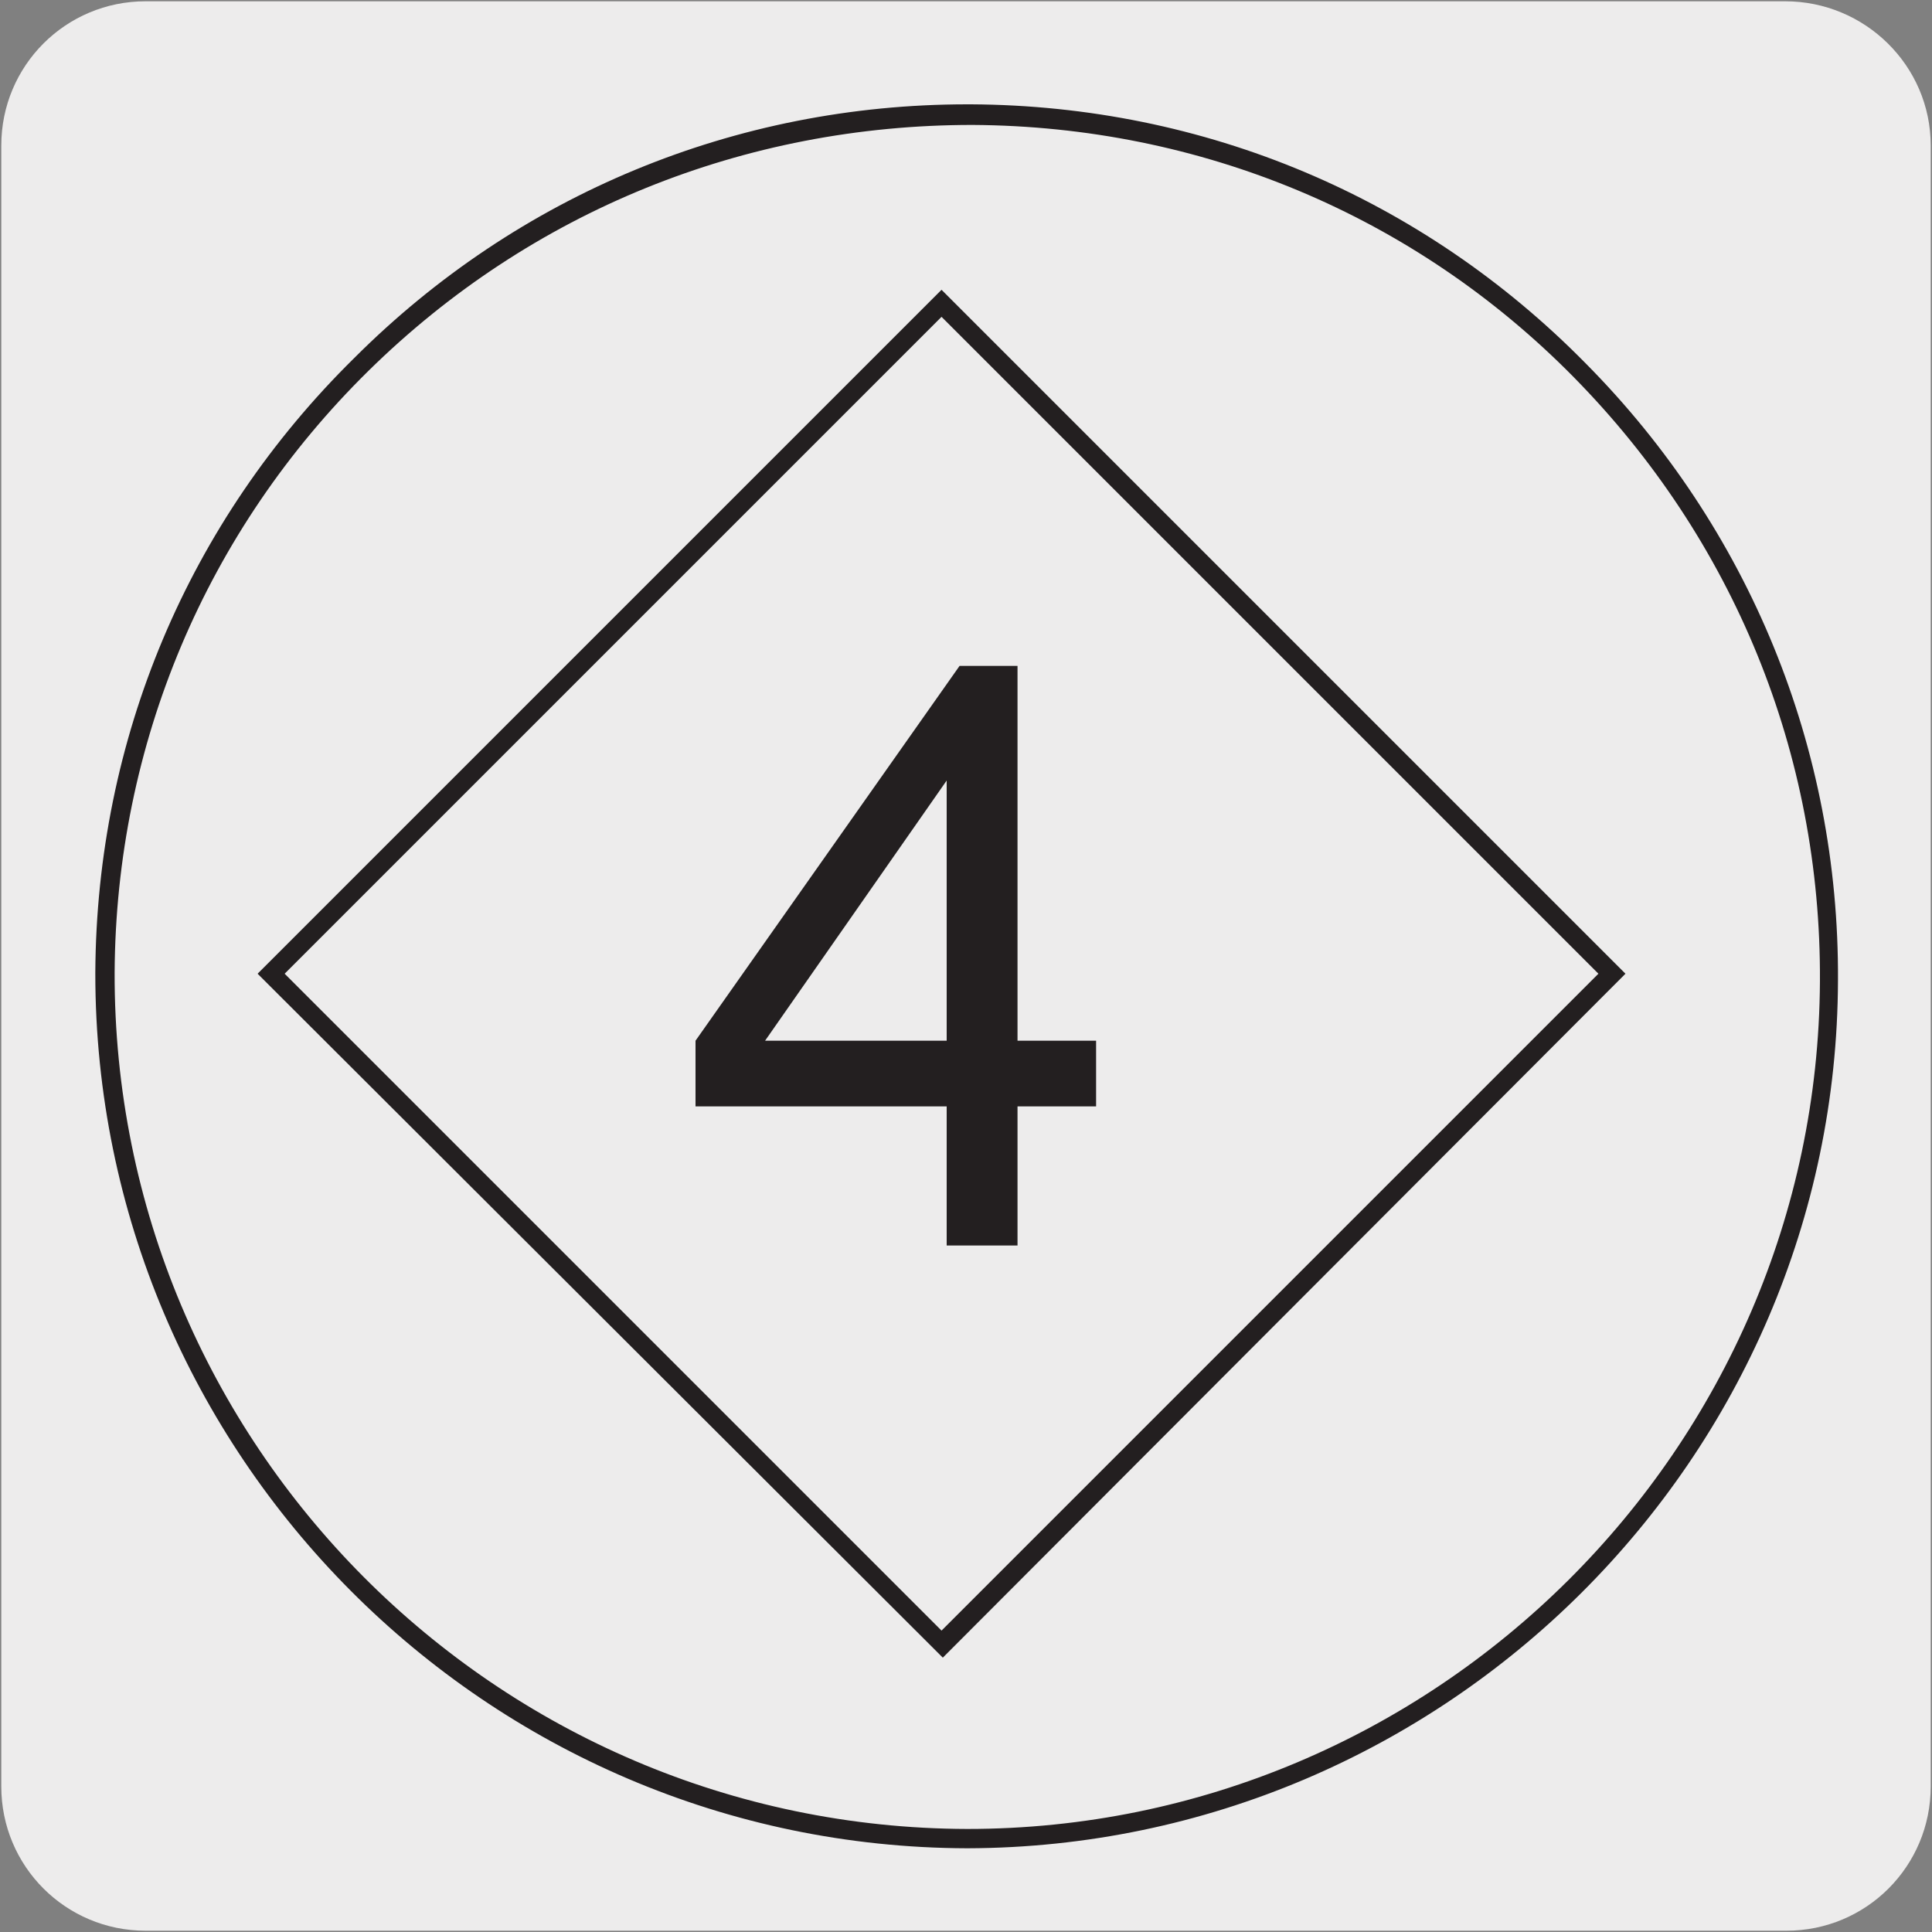 <?xml version="1.0" encoding="utf-8"?>
<!-- Generator: Adobe Illustrator 21.1.0, SVG Export Plug-In . SVG Version: 6.00 Build 0)  -->
<svg version="1.1" id="Capa_1" xmlns="http://www.w3.org/2000/svg" xmlns:xlink="http://www.w3.org/1999/xlink" x="0px" y="0px"
	 viewBox="0 0 150 150" style="enable-background:new 0 0 150 150;" xml:space="preserve">
<rect x="0" y="0" width="150" height="150" fill="#808080" stroke="none"/>
<style type="text/css">
	.st0{fill:#EDECEC;}
	.st1{fill:#231F20;}
	.st2{enable-background:new    ;}
</style>
<title>15485-02 (4)</title>
<g id="Capa_2">
	<g>
		<path class="st0" d="M11.3,0.1h127.3c6.2,0,11.3,5,11.3,11.2v127.4c0,6.2-5,11.2-11.2,11.2c0,0,0,0,0,0H11.3
			c-6.2,0-11.2-5-11.2-11.2c0,0,0,0,0,0l0,0V11.3C0.1,5.1,5.1,0.1,11.3,0.1C11.3,0.1,11.3,0.1,11.3,0.1z"/>
	</g>
</g>
<g id="Capa_3">
	<g>
		<path class="st0" d="M8.2,75.5c0.2-37,30.3-66.8,67.2-66.6s66.8,30.3,66.6,67.2c-0.2,36.8-30.1,66.6-66.9,66.6
			C38.1,142.6,8.1,112.5,8.2,75.5C8.2,75.5,8.2,75.5,8.2,75.5"/>
	</g>
	<g>
		<path class="st1" d="M75.1,143.5c-37.4-0.1-67.7-30.6-67.7-67.9c0,0,0-0.1,0-0.1c0.1-18.1,7.2-35,20.1-47.7
			C40.2,15.1,57.1,8.1,75.1,8.1c0.1,0,0.2,0,0.3,0c18.1,0.1,35,7.2,47.7,20.1c12.7,12.8,19.7,29.9,19.6,47.9
			C142.6,113.2,112.2,143.4,75.1,143.5z M8.9,75.5C8.9,75.5,8.9,75.5,8.9,75.5c-0.1,36.6,29.6,66.4,66.2,66.5
			c36.3,0,66-29.5,66.2-65.8c0.1-17.7-6.7-34.3-19.1-46.9c-12.4-12.6-29-19.5-46.7-19.6c-17.7,0-34.3,6.7-46.9,19.1
			C16,41.2,9,57.8,8.9,75.5C8.9,75.5,8.9,75.5,8.9,75.5C8.9,75.5,8.9,75.5,8.9,75.5L8.9,75.5z"/>
	</g>
	<g class="st2">
		<path class="st1" d="M73.5,96.6V85.9H54v-5.1l20.5-29.1H79v29.1h6.1v5.1H79v10.8H73.5z M73.5,80.8V60.6L59.4,80.8H73.5z"/>
	</g>
	<g>
		<path class="st1" d="M73.2,128.7L20,75.6l53.1-53.1l53.1,53.1L73.2,128.7z M22.1,75.6l51,51l51-51l-51-51L22.1,75.6z"/>
	</g>
</g>
</svg>
